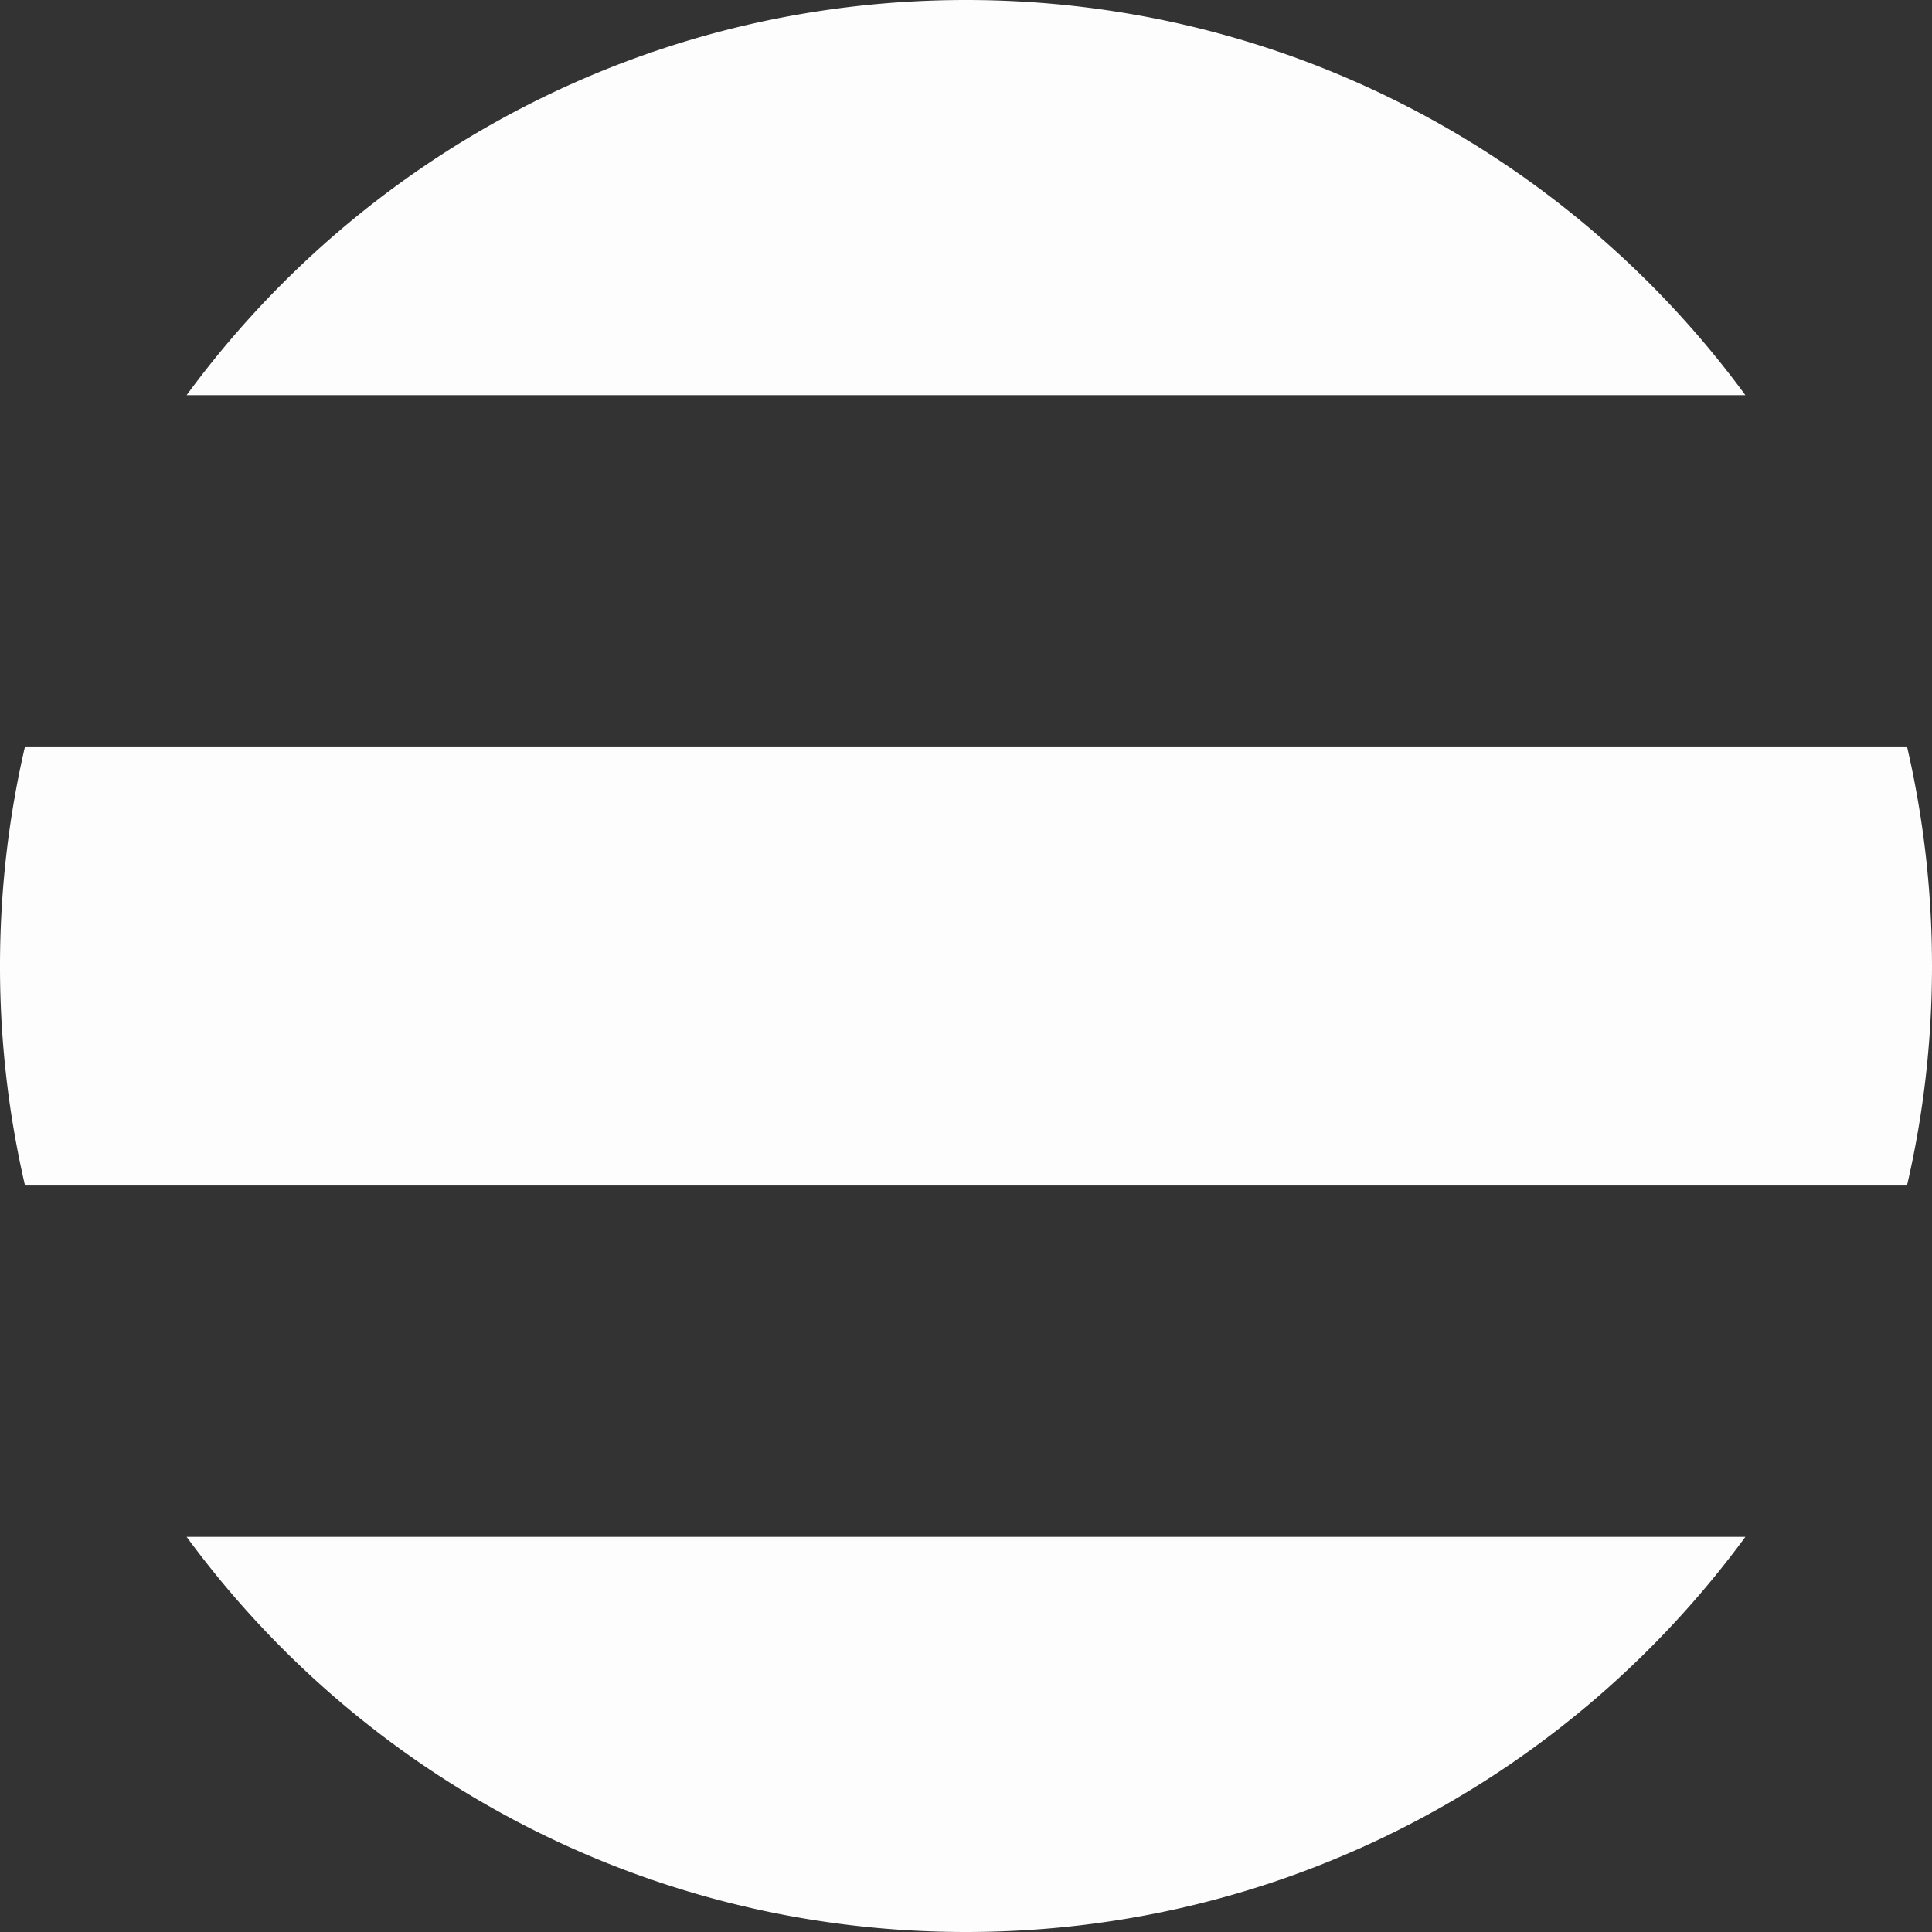 <svg width="44" height="44" fill="none" xmlns="http://www.w3.org/2000/svg"><rect width="100%" height="100%" fill="#333333" stroke="none"/><path fill-rule="evenodd" clip-rule="evenodd" d="M39.75 35c-4.004 5.457-10.463 9-17.75 9-7.287 0-13.747-3.543-17.75-9h35.5Zm3.68-8H.57A22.066 22.066 0 0 1 0 22c0-1.72.197-3.394.57-5h42.86c.373 1.606.57 3.28.57 5 0 1.72-.197 3.394-.57 5ZM22 0C14.713 0 8.253 3.543 4.25 9h35.5C35.746 3.543 29.287 0 22 0Z" fill="#FEFDFD"/></svg>